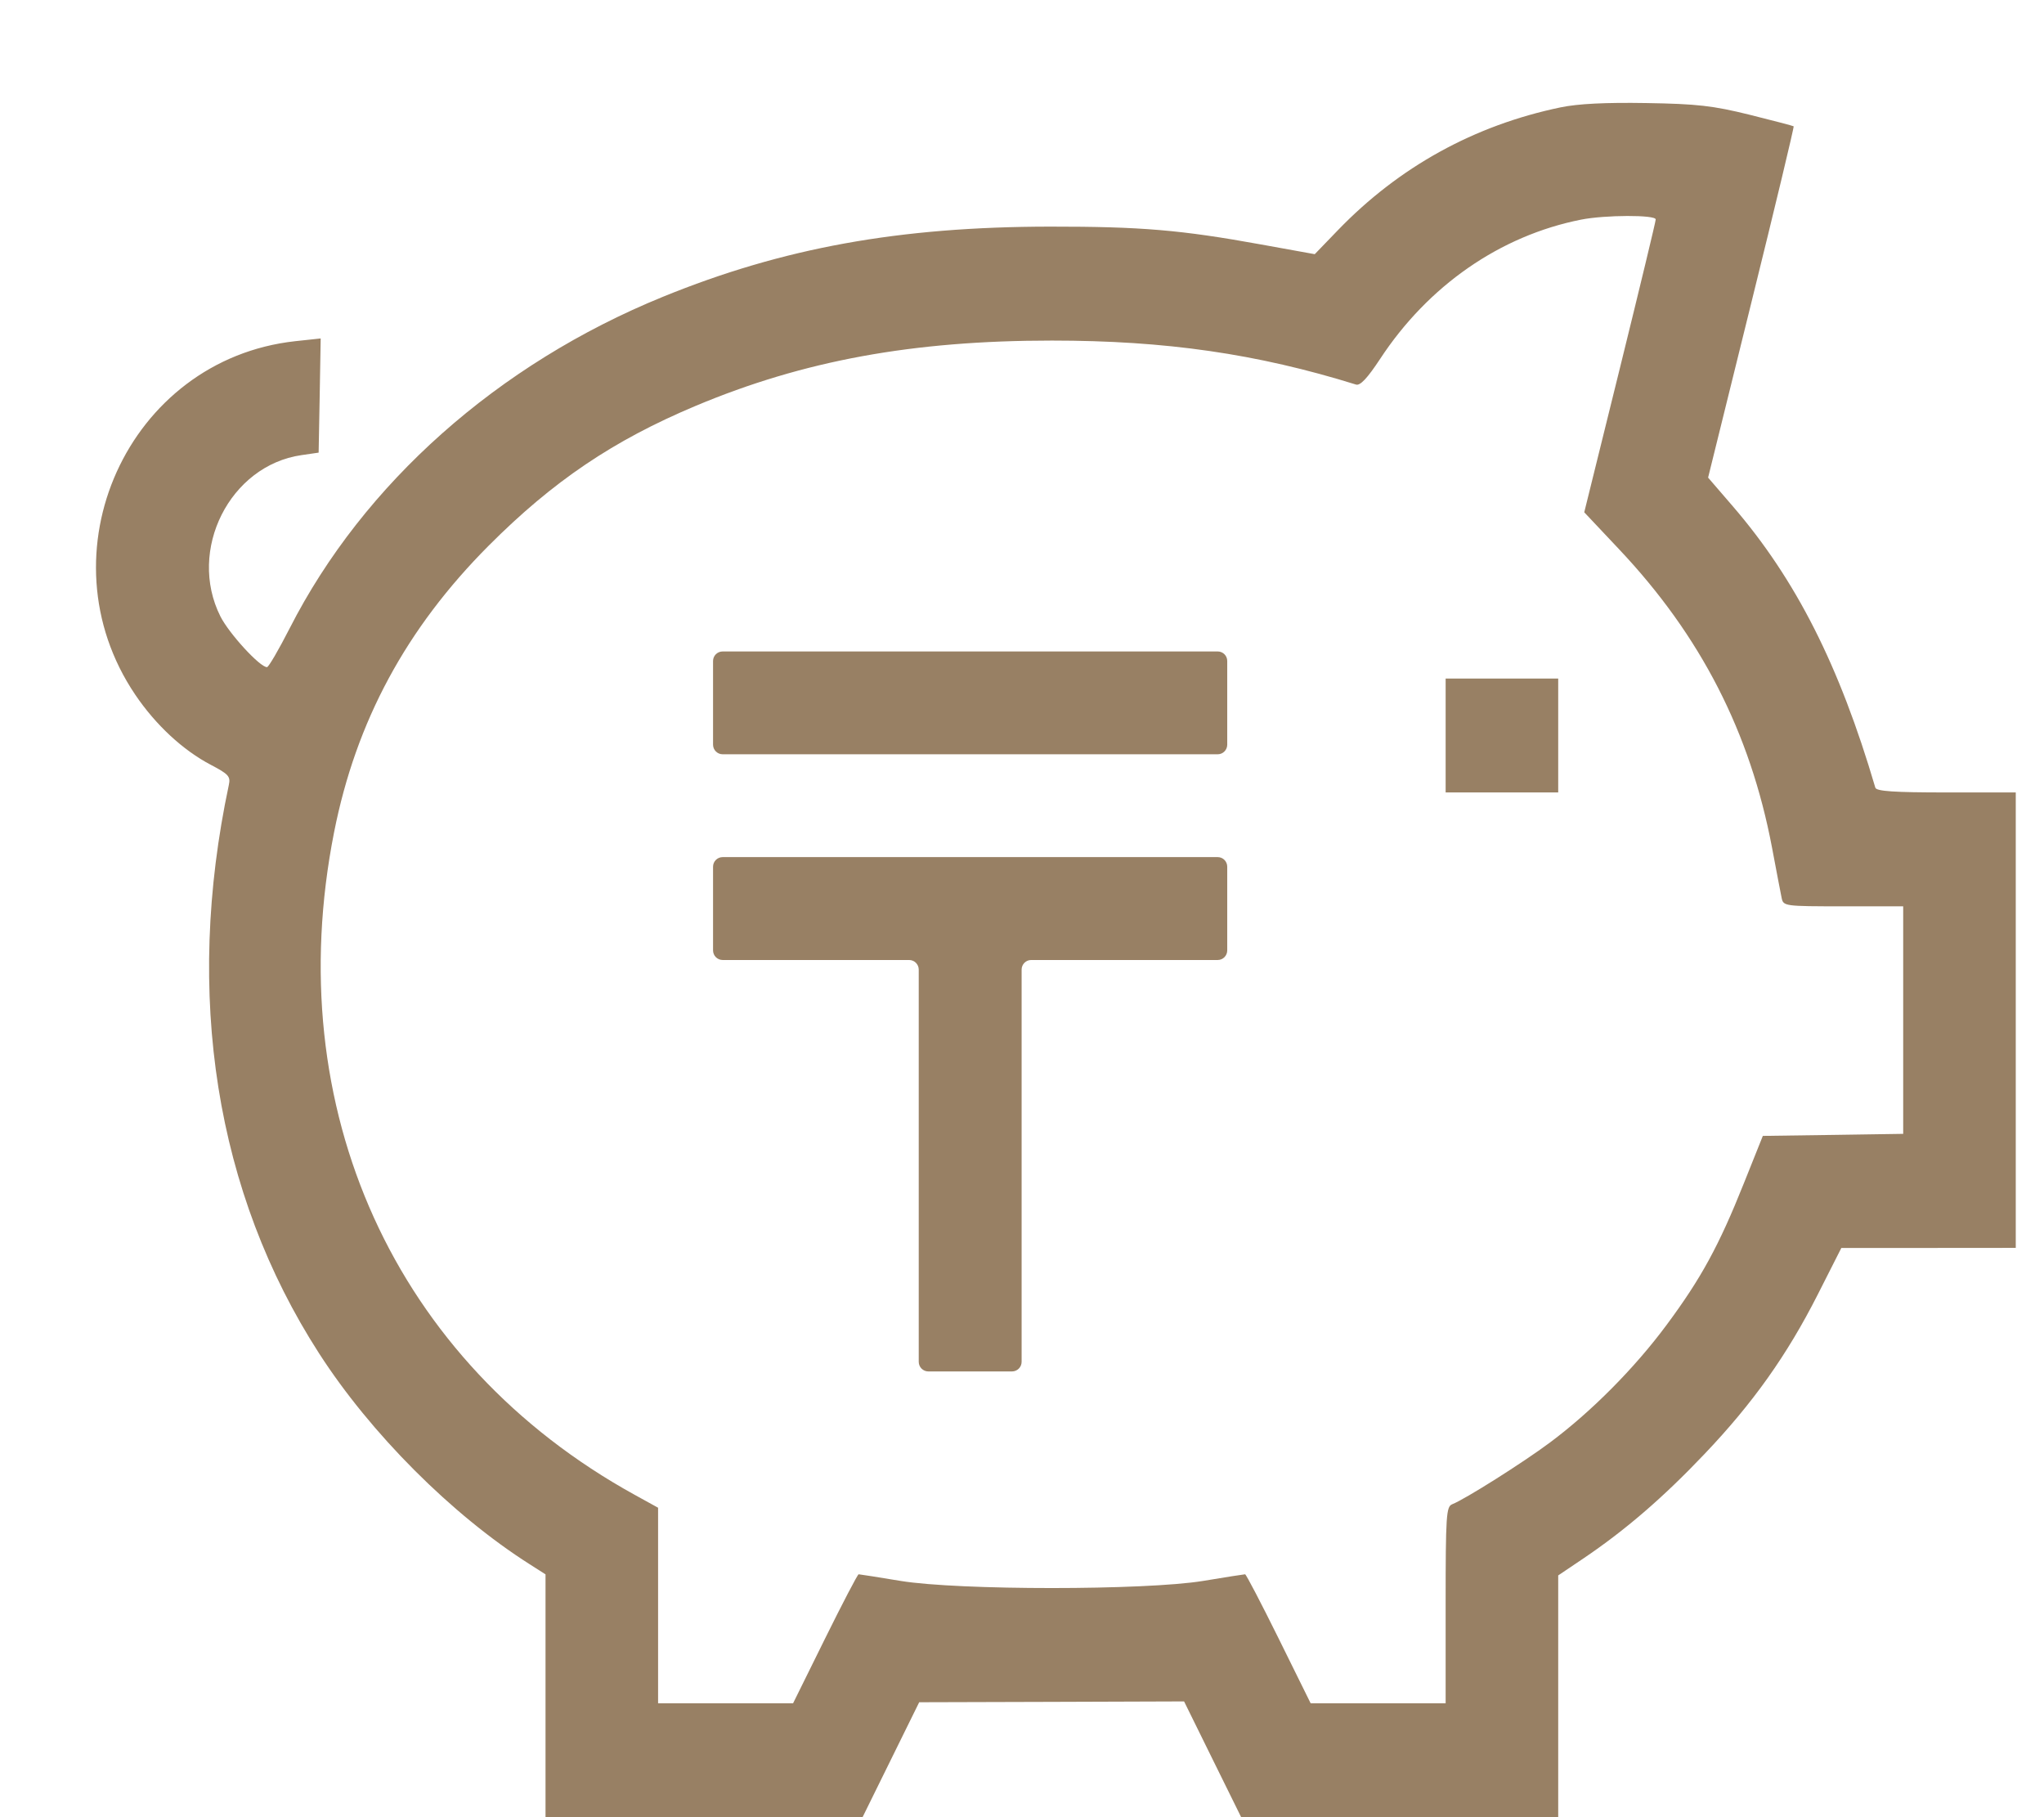 <svg width="27" height="24" viewBox="0 0 27 24" fill="none" xmlns="http://www.w3.org/2000/svg">
<path fill-rule="evenodd" clip-rule="evenodd" d="M20.614 1.418C19.475 1.655 18.482 2.203 17.674 3.039L17.367 3.357L16.659 3.229C15.601 3.037 15.072 2.992 13.87 2.993C11.877 2.995 10.343 3.273 8.756 3.92C6.577 4.808 4.802 6.385 3.827 8.297C3.683 8.579 3.548 8.811 3.527 8.811C3.434 8.813 3.025 8.367 2.911 8.14C2.473 7.266 3.035 6.148 3.982 6.011L4.209 5.978L4.223 5.224L4.236 4.47L3.901 4.506C1.688 4.748 0.527 7.311 1.787 9.176C2.057 9.575 2.417 9.909 2.786 10.102C3.019 10.224 3.047 10.255 3.023 10.366C2.433 13.138 2.848 15.753 4.214 17.873C4.895 18.931 5.968 20.006 6.996 20.659L7.206 20.793V22.397V24H9.3H11.394L11.768 23.241L12.142 22.482L13.892 22.477L15.641 22.471L16.018 23.236L16.395 24H18.489H20.583V22.403V20.807L20.917 20.582C21.468 20.21 21.967 19.781 22.515 19.204C23.156 18.531 23.606 17.897 24.012 17.096L24.323 16.482L25.475 16.482L26.627 16.481V13.473V10.466H25.709C25.017 10.466 24.786 10.45 24.772 10.403C24.297 8.787 23.722 7.653 22.889 6.686L22.563 6.308L23.135 3.994C23.45 2.722 23.701 1.675 23.693 1.668C23.685 1.662 23.423 1.593 23.109 1.515C22.627 1.396 22.418 1.372 21.747 1.361C21.209 1.352 20.845 1.37 20.614 1.418ZM21.871 2.898C21.871 2.926 21.658 3.808 21.399 4.857L20.927 6.766L21.386 7.253C22.465 8.396 23.118 9.67 23.407 11.193C23.464 11.496 23.521 11.795 23.534 11.857C23.557 11.968 23.567 11.97 24.349 11.97H25.14V13.472V14.975L24.213 14.989L23.286 15.002L23.035 15.629C22.706 16.453 22.471 16.884 22.013 17.501C21.592 18.069 21.022 18.643 20.475 19.051C20.117 19.318 19.352 19.801 19.183 19.867C19.104 19.898 19.096 20.008 19.096 21.198V22.496H18.205H17.313L16.892 21.644C16.66 21.175 16.46 20.792 16.447 20.792C16.434 20.792 16.184 20.831 15.89 20.88C15.123 21.005 12.665 21.005 11.899 20.88C11.605 20.831 11.354 20.792 11.342 20.792C11.329 20.792 11.129 21.175 10.897 21.644L10.476 22.496H9.584H8.693V21.205V19.913L8.383 19.742C5.213 17.995 3.691 14.641 4.413 10.992C4.703 9.527 5.366 8.299 6.456 7.206C7.305 6.355 8.102 5.817 9.188 5.361C10.615 4.762 12.057 4.498 13.895 4.498C15.398 4.498 16.604 4.672 17.912 5.079C17.967 5.097 18.062 4.996 18.23 4.741C18.867 3.771 19.816 3.113 20.884 2.901C21.2 2.838 21.871 2.836 21.871 2.898ZM19.096 9.714V10.466H19.84H20.583V9.714V8.962H19.84H19.096V9.714Z" fill="#988064"/>
<path d="M9.546 8.604C9.476 8.604 9.419 8.66 9.419 8.73V9.835C9.419 9.905 9.476 9.962 9.546 9.962H16.085C16.155 9.962 16.211 9.905 16.211 9.835V8.73C16.211 8.66 16.155 8.604 16.085 8.604H9.546Z" fill="#988064"/>
<path d="M9.546 12.679C9.476 12.679 9.419 12.622 9.419 12.552V11.447C9.419 11.377 9.476 11.32 9.546 11.32H16.085C16.155 11.32 16.211 11.377 16.211 11.447V12.552C16.211 12.622 16.155 12.679 16.085 12.679H13.621C13.551 12.679 13.495 12.736 13.495 12.806V17.986C13.495 18.056 13.438 18.113 13.368 18.113H12.263C12.193 18.113 12.136 18.056 12.136 17.986V12.806C12.136 12.736 12.079 12.679 12.009 12.679H9.546Z" fill="#988064"/>
</svg>
